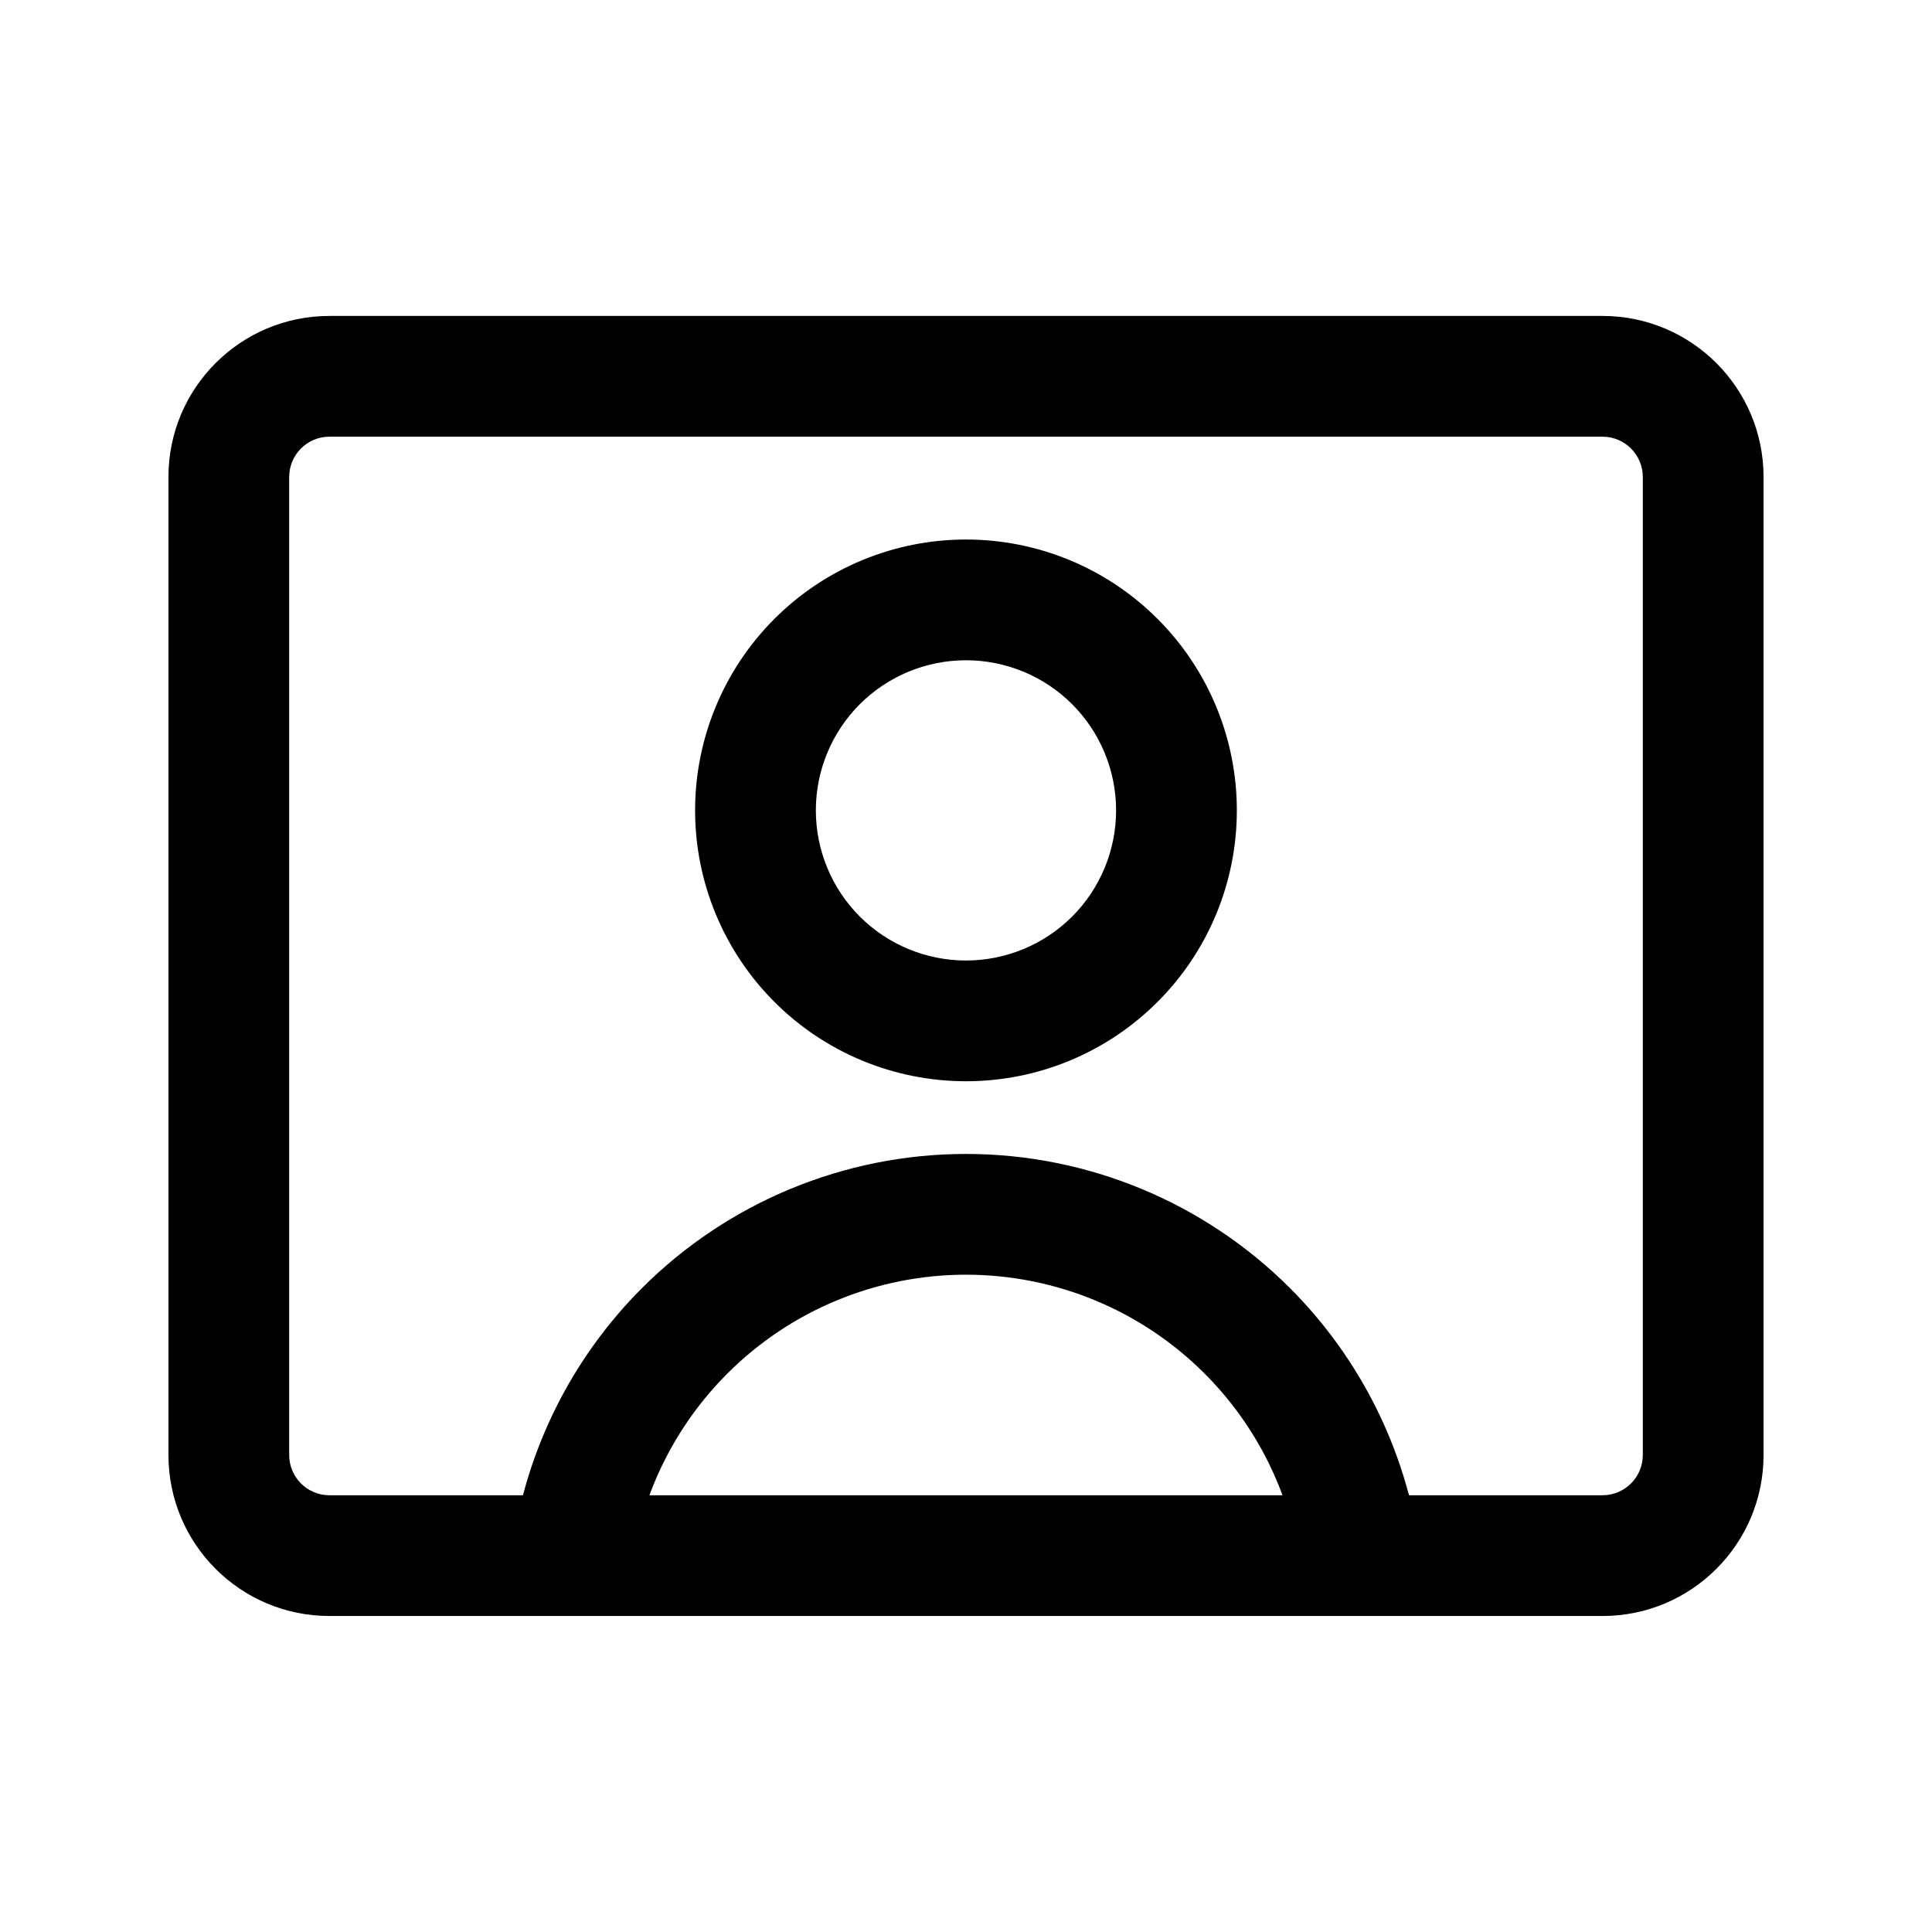 <svg width="32" height="32" viewBox="0 0 32 32" fill="none" xmlns="http://www.w3.org/2000/svg">
<path fill-rule="evenodd" clip-rule="evenodd" d="M12.827 10.25C13.668 9.408 14.81 8.936 16 8.936C17.19 8.936 18.331 9.408 19.172 10.25C20.014 11.091 20.486 12.232 20.486 13.422C20.486 14.613 20.014 15.754 19.172 16.595C18.331 17.437 17.19 17.909 16 17.909C14.81 17.909 13.668 17.437 12.827 16.595C11.986 15.754 11.513 14.613 11.513 13.422C11.513 12.232 11.986 11.091 12.827 10.25ZM16 10.936C15.34 10.936 14.707 11.198 14.241 11.664C13.775 12.13 13.513 12.763 13.513 13.422C13.513 14.082 13.775 14.715 14.241 15.181C14.707 15.647 15.34 15.909 16 15.909C16.659 15.909 17.292 15.647 17.758 15.181C18.224 14.715 18.486 14.082 18.486 13.422C18.486 12.763 18.224 12.13 17.758 11.664C17.292 11.198 16.659 10.936 16 10.936Z" fill="#C2D0E5" fill-opacity="0.64" style="fill:#C2D0E5;fill:color(display-p3 0.761 0.816 0.898);fill-opacity:0.64;"/>
<path fill-rule="evenodd" clip-rule="evenodd" d="M16 21.113C14.517 21.113 13.096 21.701 12.048 22.75C11.192 23.605 10.643 24.709 10.47 25.892L8.491 25.602C8.726 23.996 9.472 22.497 10.633 21.335C12.057 19.912 13.987 19.113 16 19.113C18.012 19.113 19.942 19.912 21.366 21.335C22.527 22.497 23.273 23.996 23.508 25.602L21.529 25.892C21.356 24.709 20.807 23.605 19.951 22.75C18.903 21.701 17.482 21.113 16 21.113Z" fill="#C2D0E5" fill-opacity="0.64" style="fill:#C2D0E5;fill:color(display-p3 0.761 0.816 0.898);fill-opacity:0.64;"/>
<path fill-rule="evenodd" clip-rule="evenodd" d="M26.543 7.233H5.456C5.088 7.233 4.79 7.532 4.79 7.9V24.099C4.79 24.468 5.088 24.766 5.456 24.766H26.543C26.911 24.766 27.21 24.468 27.21 24.099V7.9C27.21 7.532 26.911 7.233 26.543 7.233ZM5.456 5.233C3.983 5.233 2.79 6.427 2.79 7.9V24.099C2.79 25.572 3.983 26.766 5.456 26.766H26.543C28.016 26.766 29.21 25.572 29.21 24.099V7.9C29.21 6.427 28.016 5.233 26.543 5.233H5.456Z" fill="#C2D0E5" fill-opacity="0.64" style="fill:#C2D0E5;fill:color(display-p3 0.761 0.816 0.898);fill-opacity:0.64;"/>
</svg>
